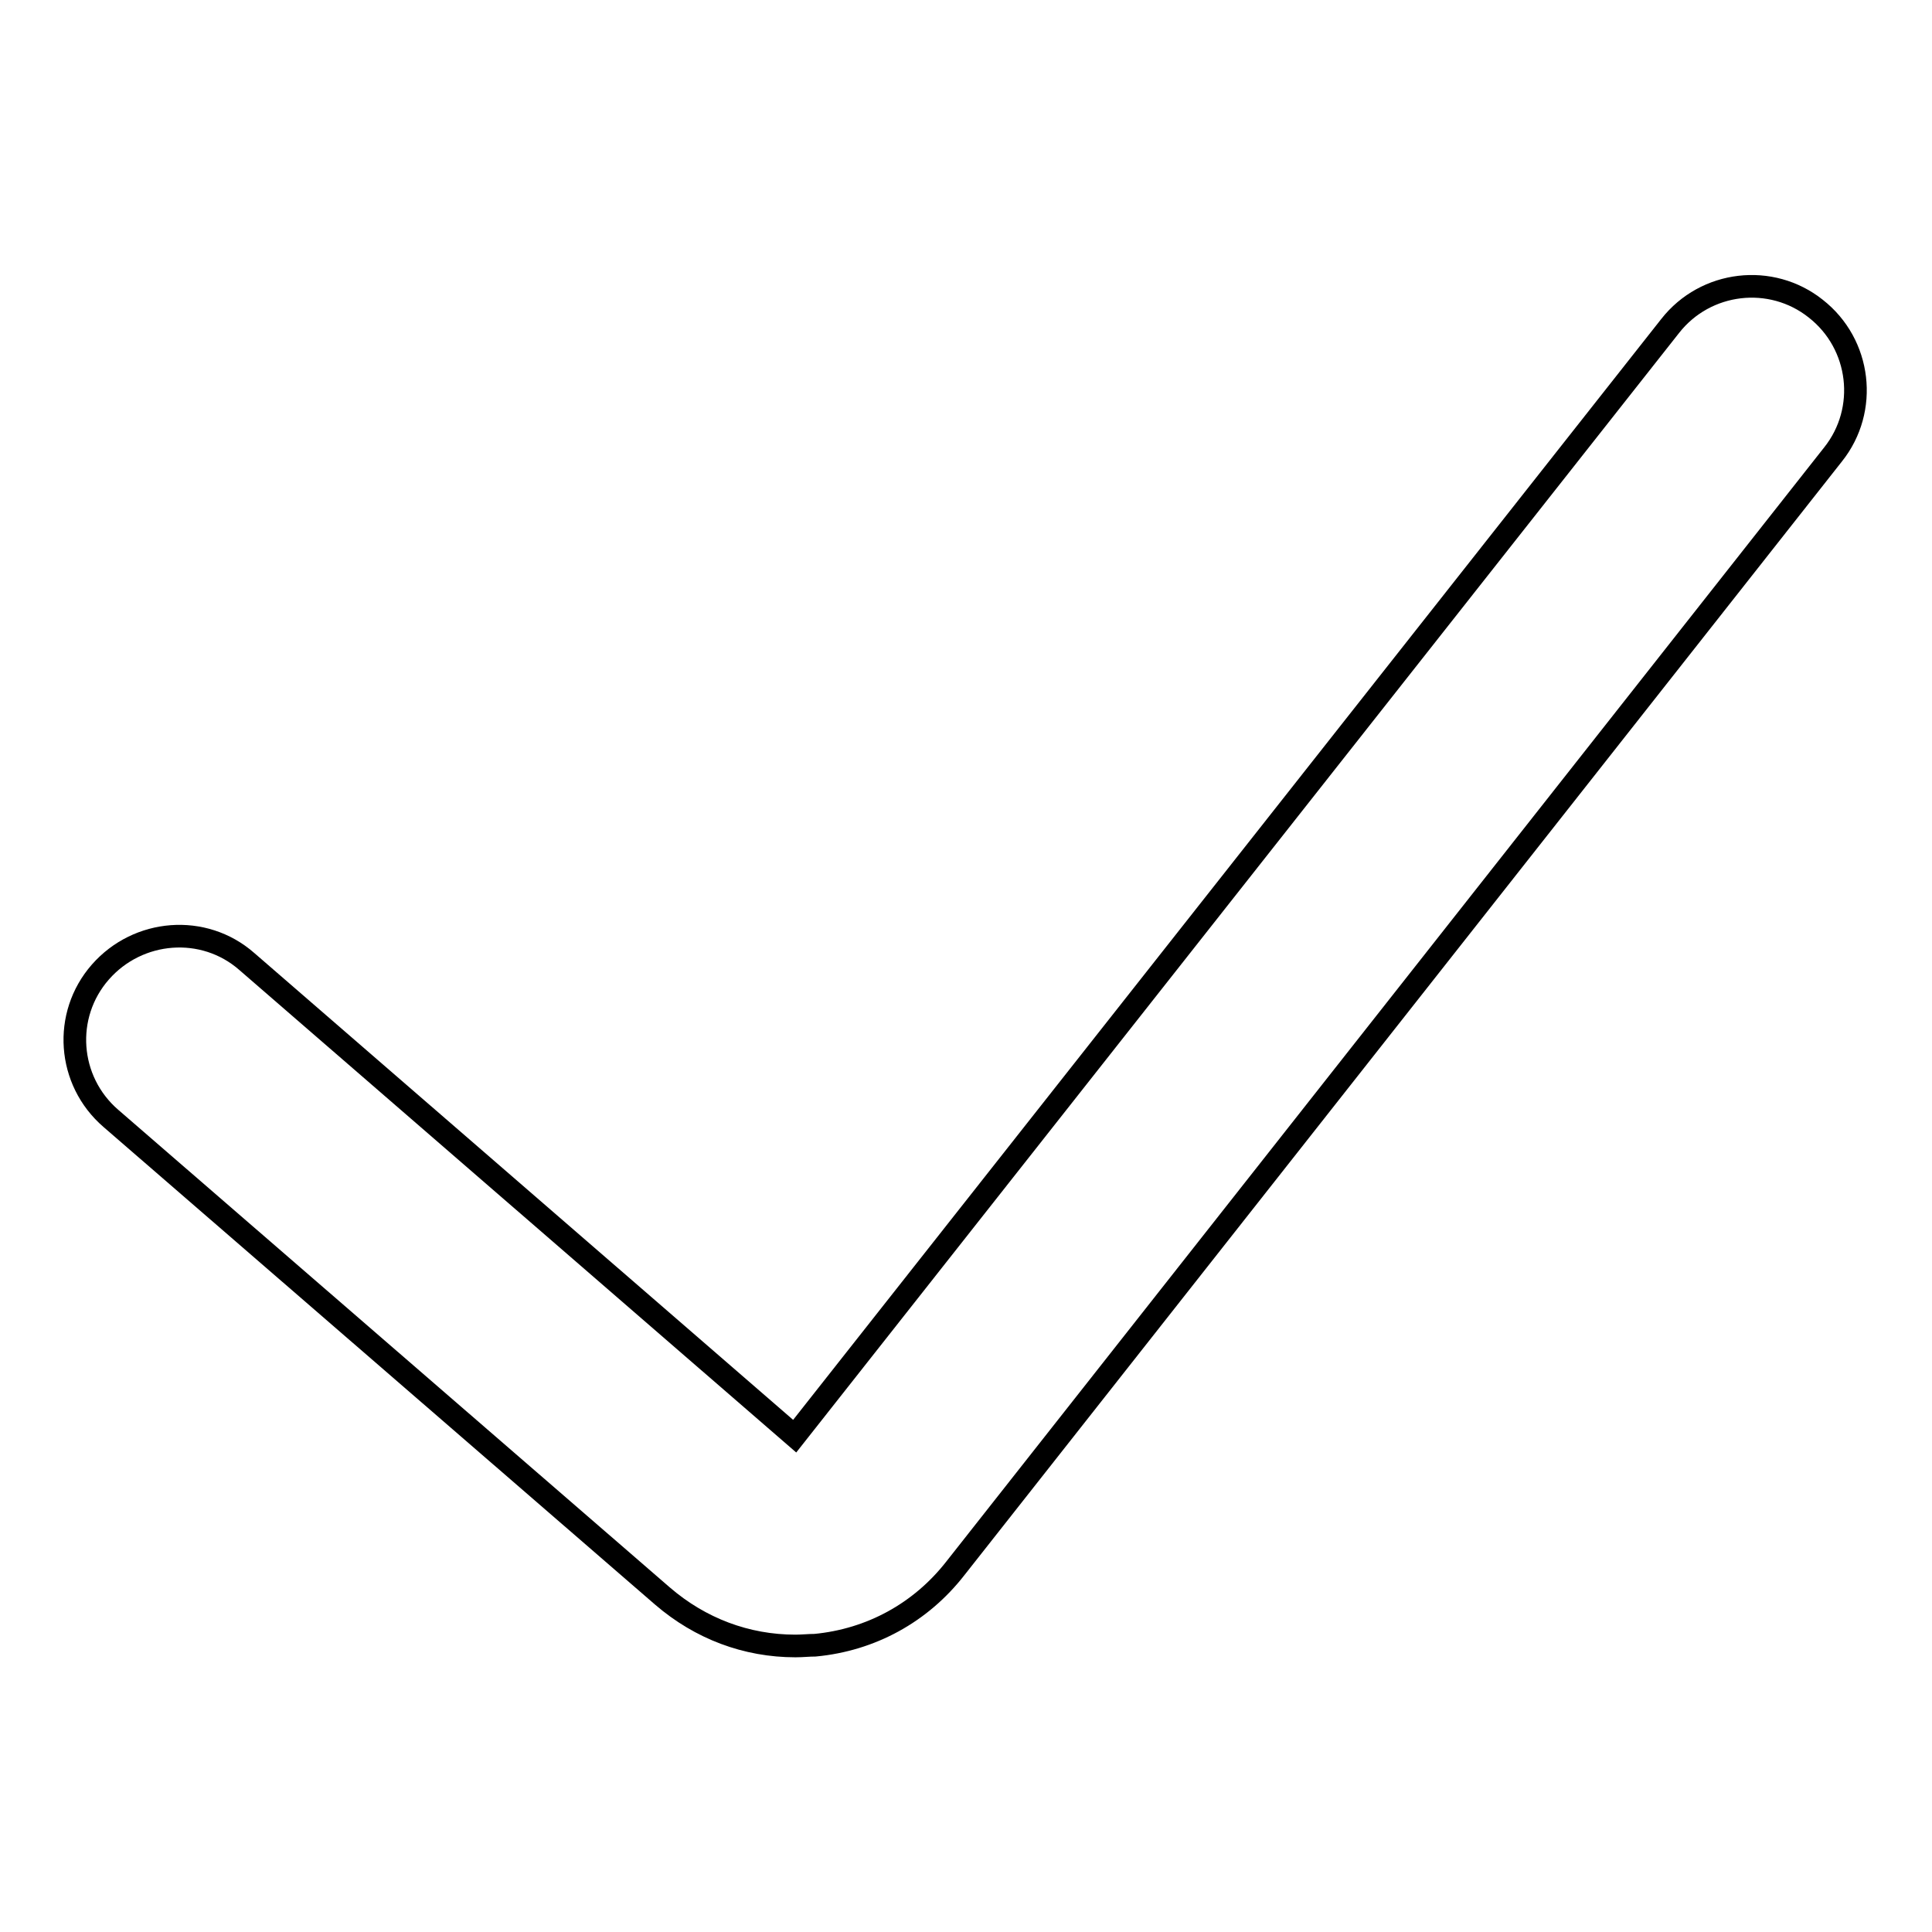 <?xml version="1.0" encoding="utf-8"?>
<!-- Svg Vector Icons : http://www.onlinewebfonts.com/icon -->
<!DOCTYPE svg PUBLIC "-//W3C//DTD SVG 1.1//EN" "http://www.w3.org/Graphics/SVG/1.1/DTD/svg11.dtd">
<svg version="1.1" xmlns="http://www.w3.org/2000/svg" xmlns:xlink="http://www.w3.org/1999/xlink" x="0px" y="0px" viewBox="0 0 256 256" enable-background="new 0 0 256 256" xml:space="preserve">
<g><g><path stroke-width="3" fill-opacity="0" stroke="#000000"  d="M105.4,218.1c-6.5,0-12.6-2.3-17.6-6.6l-73.1-63.3c-5.8-5-6.4-13.7-1.4-19.4s13.7-6.4,19.4-1.4l72.6,62.9l116-147.1c4.7-6,13.4-7,19.3-2.3c6,4.7,7,13.4,2.3,19.3L126.6,207.8c-4.6,5.9-11.2,9.5-18.6,10.2C107.2,218,106.3,218.1,105.4,218.1z"/></g></g>
</svg>